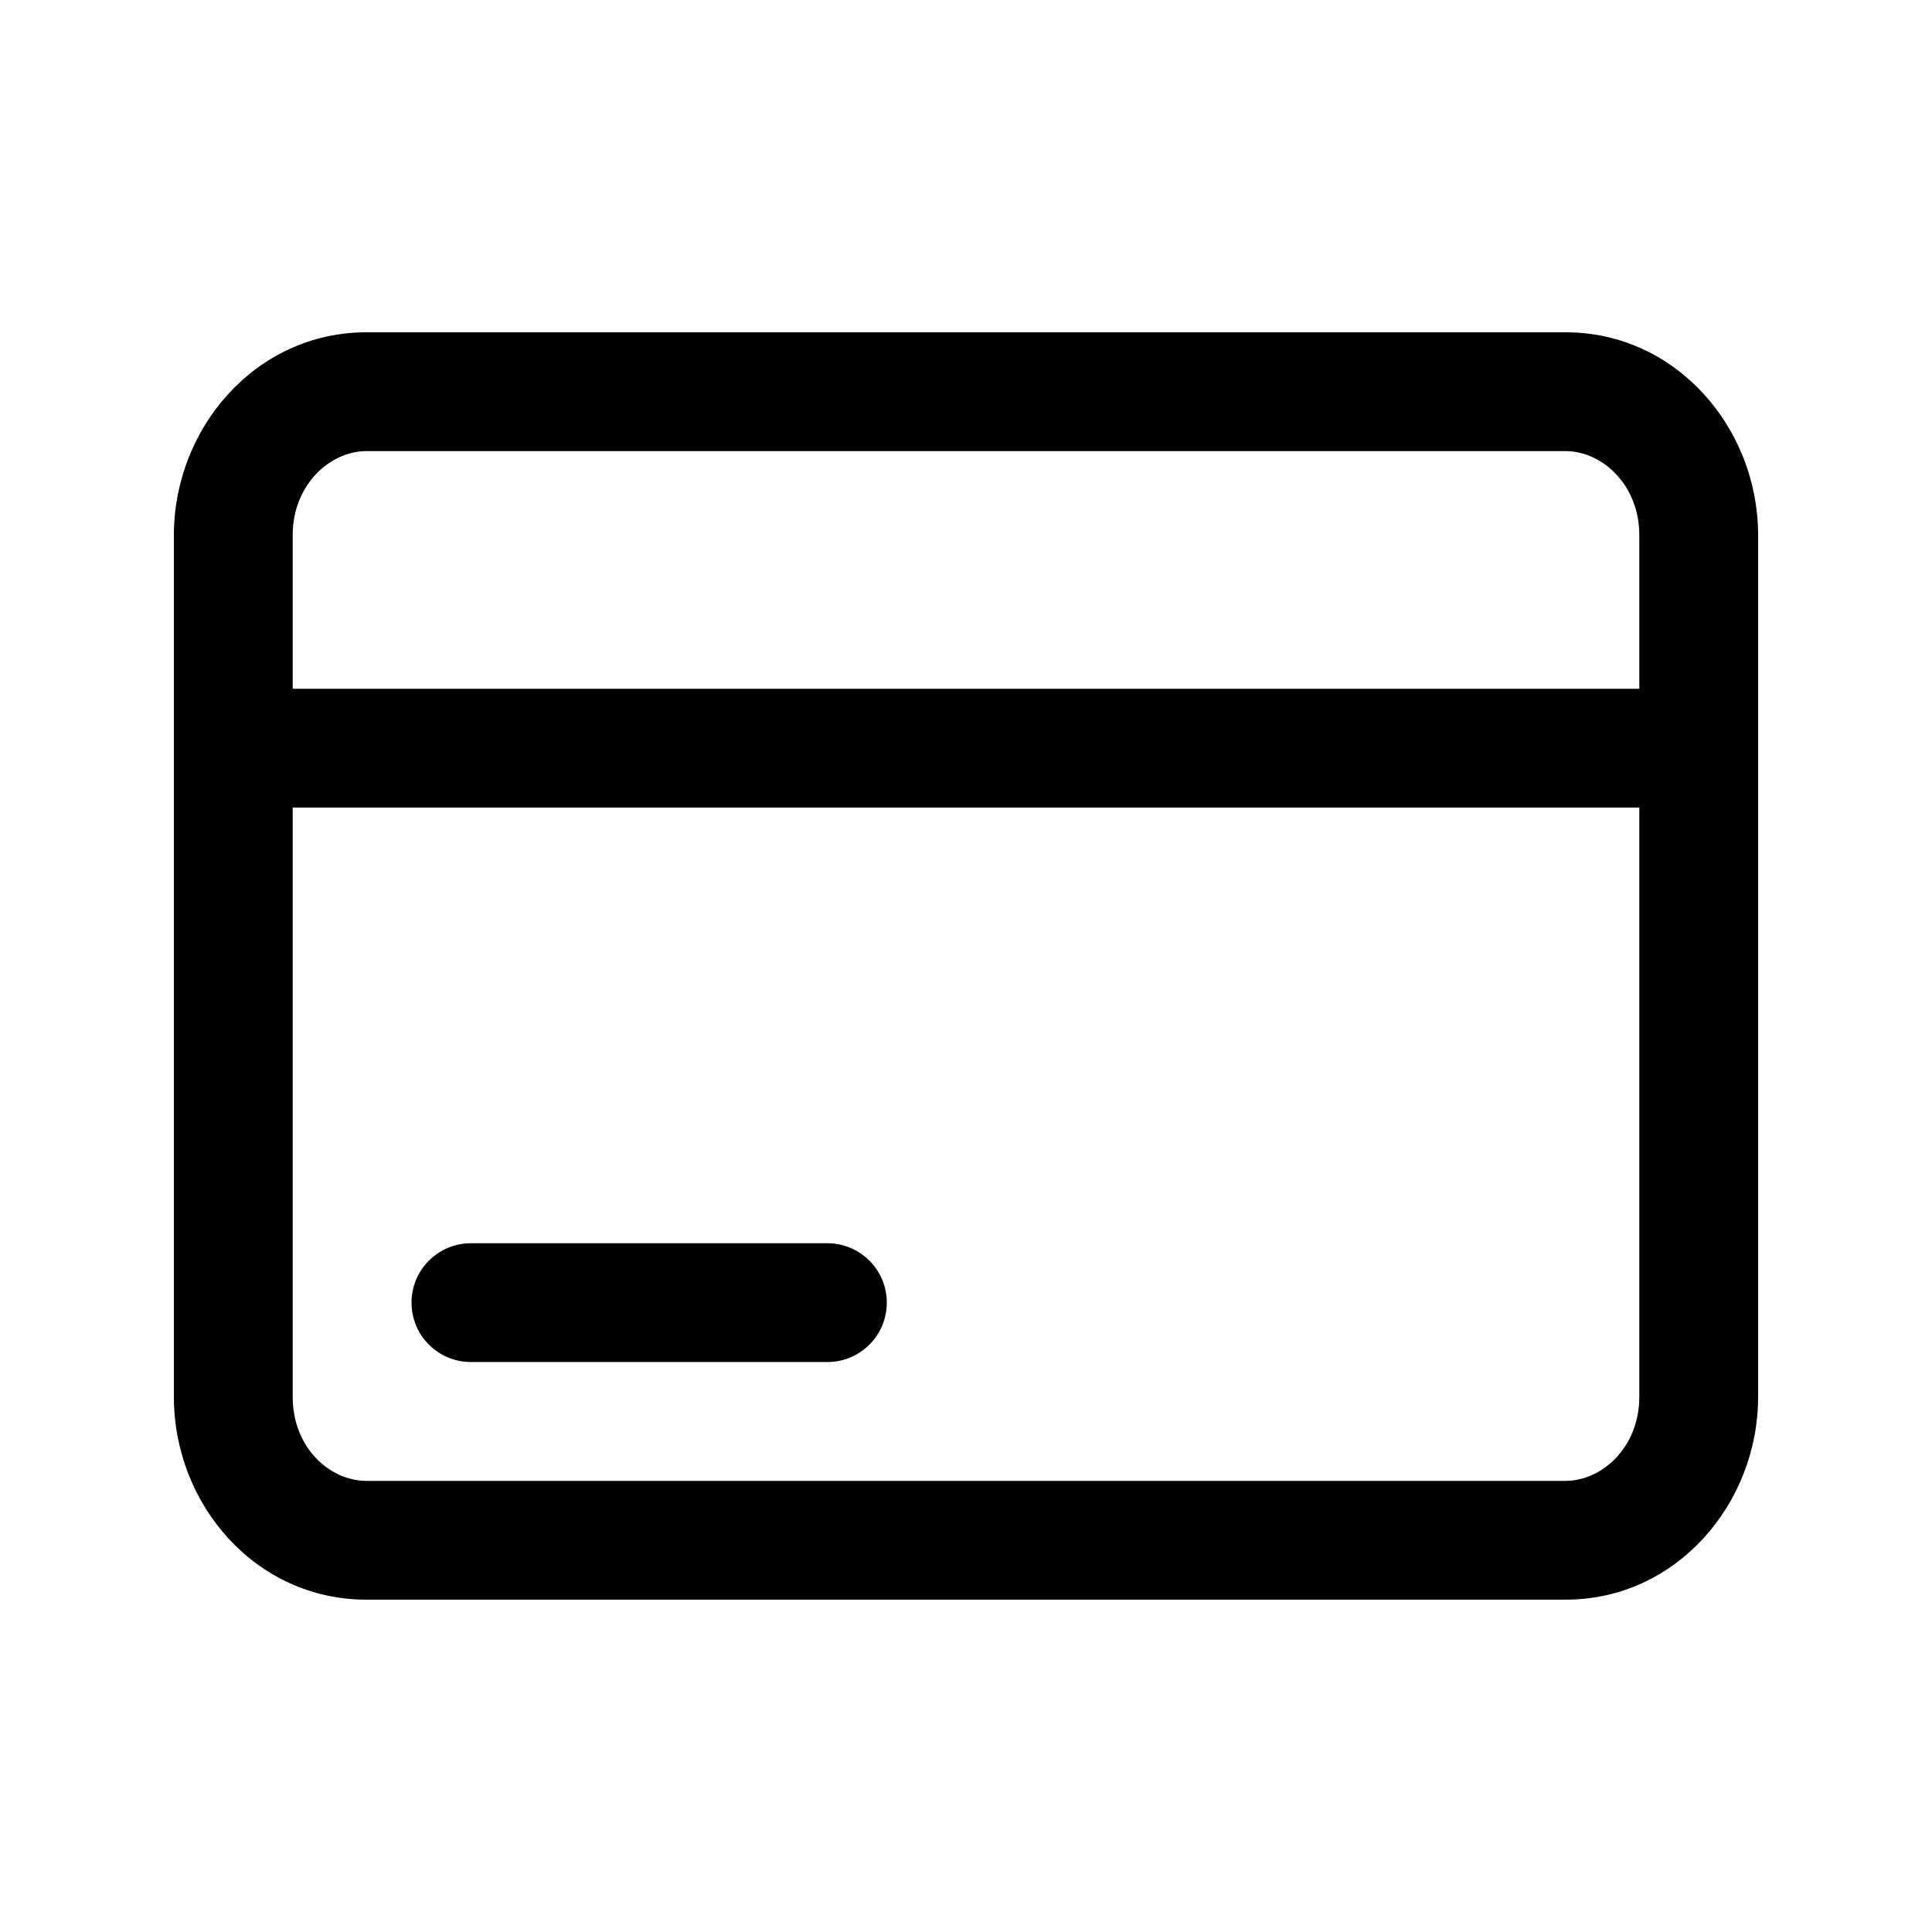 <?xml version="1.0" encoding="UTF-8"?>
<!-- Uploaded to: SVG Repo, www.svgrepo.com, Generator: SVG Repo Mixer Tools -->
<svg fill="#000000" width="800px" height="800px" version="1.1" viewBox="144 144 512 512" xmlns="http://www.w3.org/2000/svg">
 <g>
  <path d="m268.8 473.47c-8.695 0-15.742 7.047-15.742 15.742 0 8.695 7.047 15.742 15.742 15.742h94.465c8.695 0 15.746-7.047 15.746-15.742 0-8.695-7.051-15.742-15.746-15.742z"/>
  <path d="m190.08 285.8c0-28.281 21.645-53.738 51.012-53.738h317.82c29.367 0 51.008 25.457 51.008 53.738v228.39c0 28.281-21.641 53.738-51.008 53.738h-317.82c-29.312 0-51.012-25.188-51.012-53.738zm388.35 0v40.727h-356.86v-40.727c0-13.281 9.844-22.25 19.523-22.25h317.82c9.676 0 19.52 8.969 19.52 22.25zm0 72.215h-356.86v156.18c0 13.434 9.789 22.25 19.523 22.25h317.82c9.676 0 19.52-8.969 19.52-22.25z" fill-rule="evenodd"/>
 </g>
</svg>